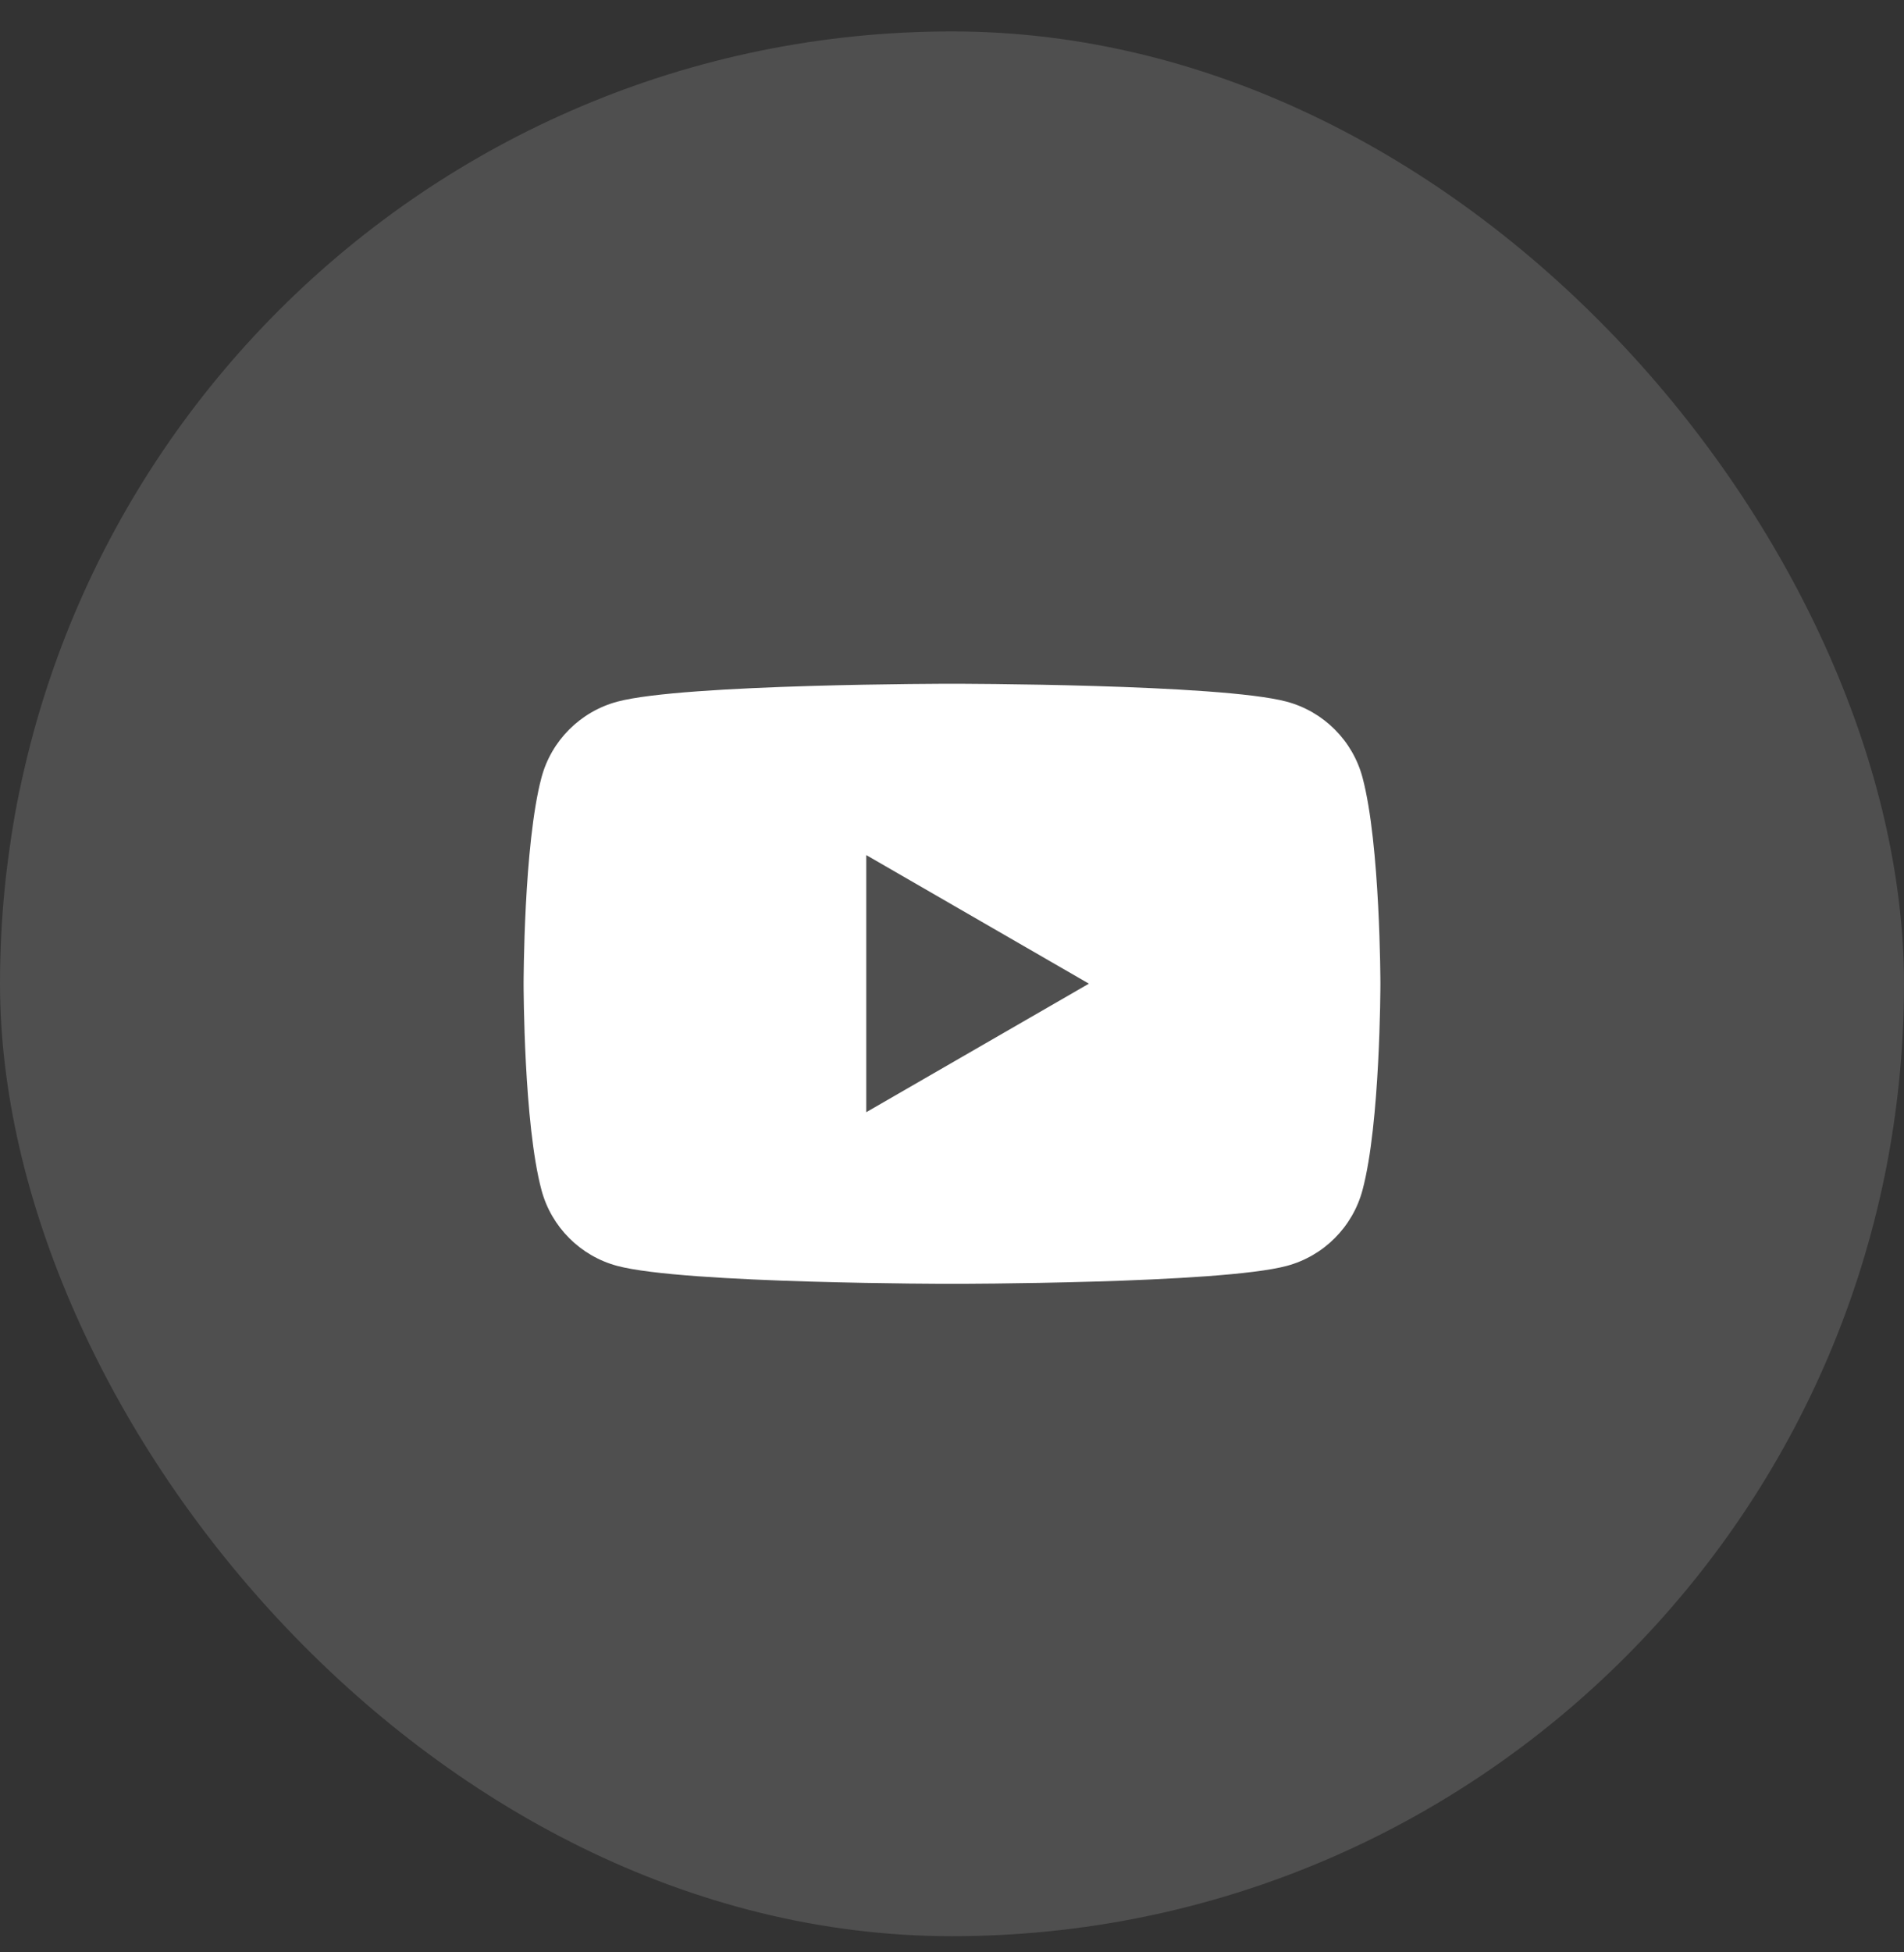 <svg width="40" height="41" viewBox="0 0 40 41" fill="none" xmlns="http://www.w3.org/2000/svg">
<rect x="0" y="0" width="40" height="41" fill="#333333" stroke="none"/>
<rect y="0.66" width="40" height="40" rx="20" fill="white" fill-opacity="0.14"/>
<path d="M20 14.359C20.015 14.359 25.631 14.36 27.032 14.735C27.807 14.943 28.417 15.552 28.624 16.327C28.999 17.73 29 20.66 29 20.66C29 20.703 28.997 23.599 28.624 24.992C28.417 25.767 27.807 26.377 27.032 26.584C25.631 26.96 20.015 26.96 20 26.96C20 26.96 14.371 26.96 12.968 26.584C12.193 26.377 11.583 25.767 11.376 24.992C11.002 23.599 11 20.703 11 20.66C11 20.66 11 17.73 11.376 16.327C11.583 15.552 12.193 14.943 12.968 14.735C14.371 14.359 20 14.359 20 14.359ZM18.199 23.356L22.876 20.657L18.199 17.957V23.356Z" fill="white"/>
</svg>